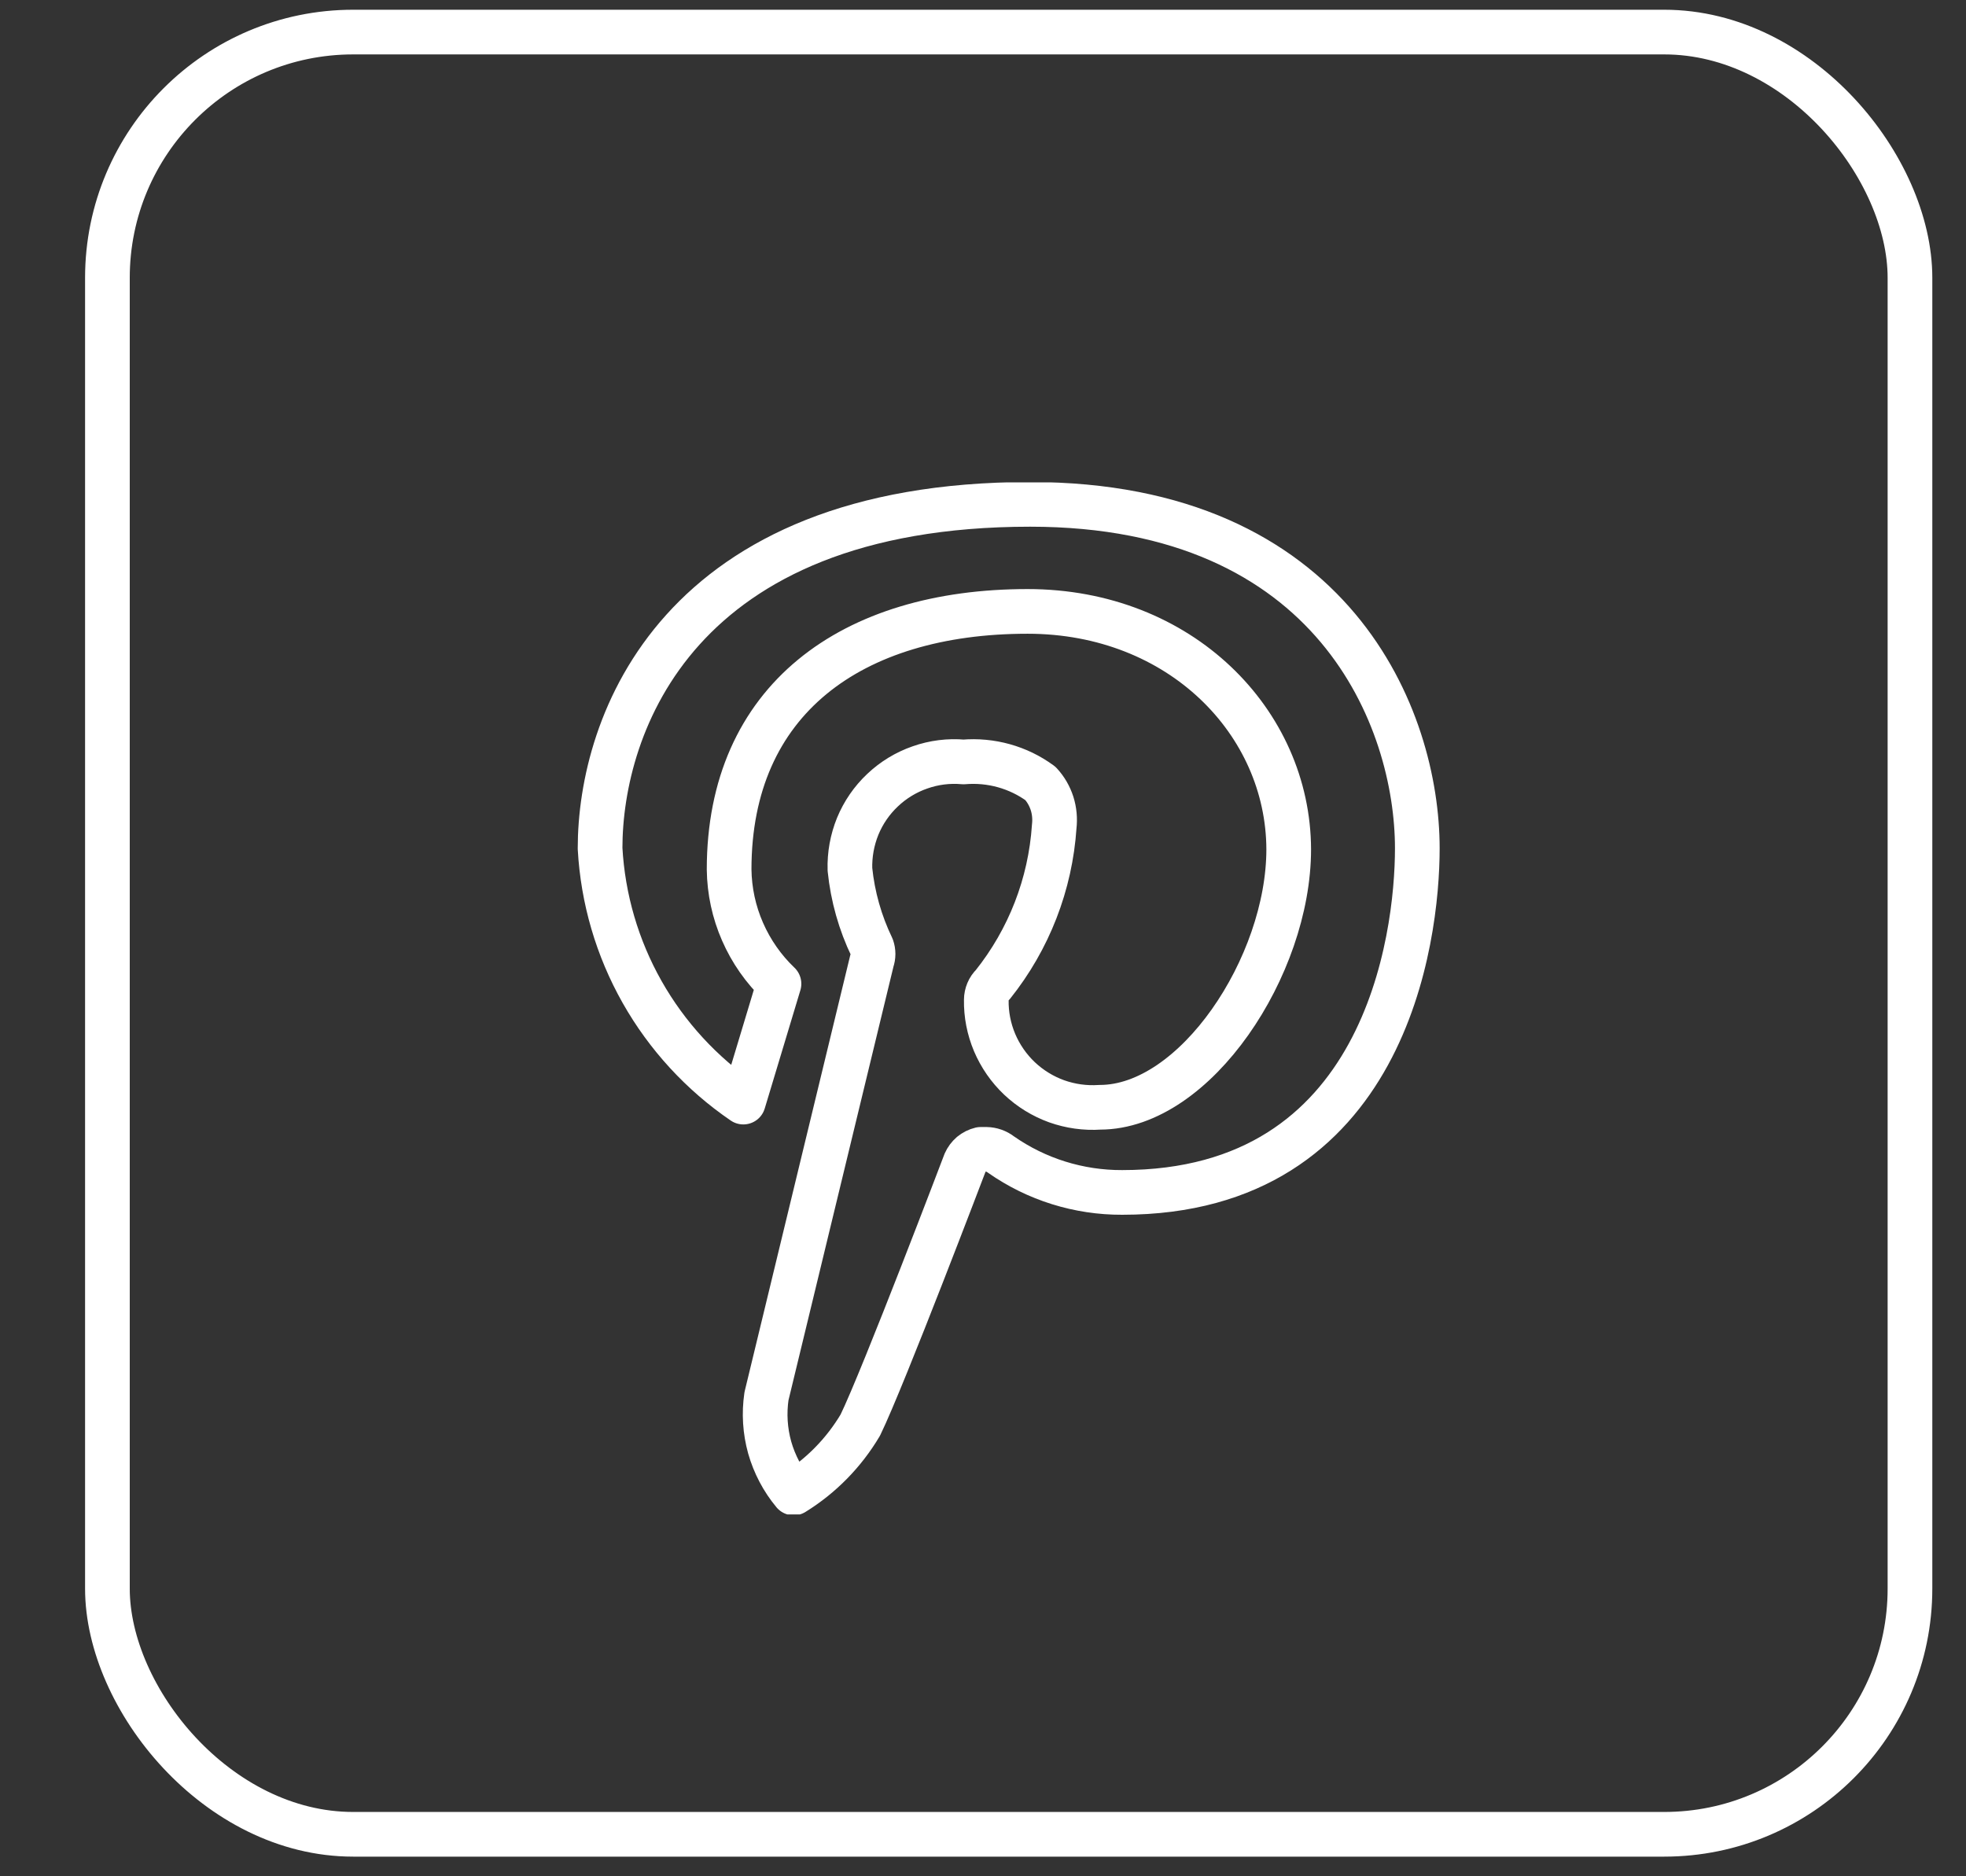<?xml version="1.0" encoding="UTF-8"?> <svg xmlns="http://www.w3.org/2000/svg" width="22" height="21" viewBox="0 0 22 21" fill="none"><rect x="0" y="0" width="22" height="21" fill="#333333" stroke="none"/><rect x="1.202" y="0.359" width="20.171" height="20.171" rx="2.75" stroke="white" stroke-width="0.5"></rect><g clip-path="url(#clip0_1300_3313)"><path d="M8.881 16.71C8.757 16.561 8.666 16.387 8.613 16.201C8.561 16.014 8.549 15.819 8.577 15.627L9.757 10.752C9.774 10.703 9.774 10.651 9.757 10.602C9.625 10.328 9.542 10.034 9.511 9.731C9.506 9.566 9.536 9.401 9.598 9.248C9.661 9.095 9.756 8.957 9.876 8.844C9.996 8.73 10.139 8.643 10.295 8.589C10.451 8.534 10.617 8.513 10.782 8.528C11.089 8.502 11.395 8.587 11.643 8.769C11.702 8.833 11.746 8.909 11.773 8.993C11.799 9.076 11.807 9.163 11.797 9.25C11.754 9.897 11.514 10.514 11.109 11.021C11.086 11.043 11.068 11.069 11.056 11.098C11.044 11.127 11.037 11.158 11.037 11.19C11.034 11.354 11.066 11.517 11.13 11.669C11.194 11.82 11.289 11.957 11.408 12.07C11.528 12.183 11.669 12.27 11.824 12.326C11.979 12.381 12.143 12.404 12.308 12.393C13.376 12.393 14.421 10.814 14.421 9.505C14.416 8.085 13.212 6.843 11.499 6.843C9.526 6.843 8.159 7.835 8.159 9.731C8.162 9.971 8.213 10.208 8.309 10.427C8.405 10.647 8.544 10.846 8.717 11.011L8.318 12.335C7.851 12.016 7.463 11.594 7.185 11.102C6.907 10.61 6.746 10.06 6.715 9.495C6.715 8.104 7.581 5.645 11.528 5.645C14.935 5.645 15.86 8.051 15.86 9.495C15.86 10.511 15.499 13.346 12.558 13.346C12.072 13.348 11.598 13.2 11.201 12.922C11.154 12.885 11.096 12.865 11.037 12.864H10.974C10.936 12.873 10.901 12.891 10.87 12.916C10.841 12.941 10.817 12.973 10.801 13.009C10.801 13.009 9.887 15.415 9.627 15.95C9.443 16.26 9.187 16.521 8.881 16.71Z" stroke="white" stroke-width="0.5" stroke-linecap="round" stroke-linejoin="round"></path></g><defs><clipPath id="clip0_1300_3313"><rect x="5.512" y="5.399" width="11.551" height="11.551" rx="3" fill="white"></rect></clipPath></defs></svg> 